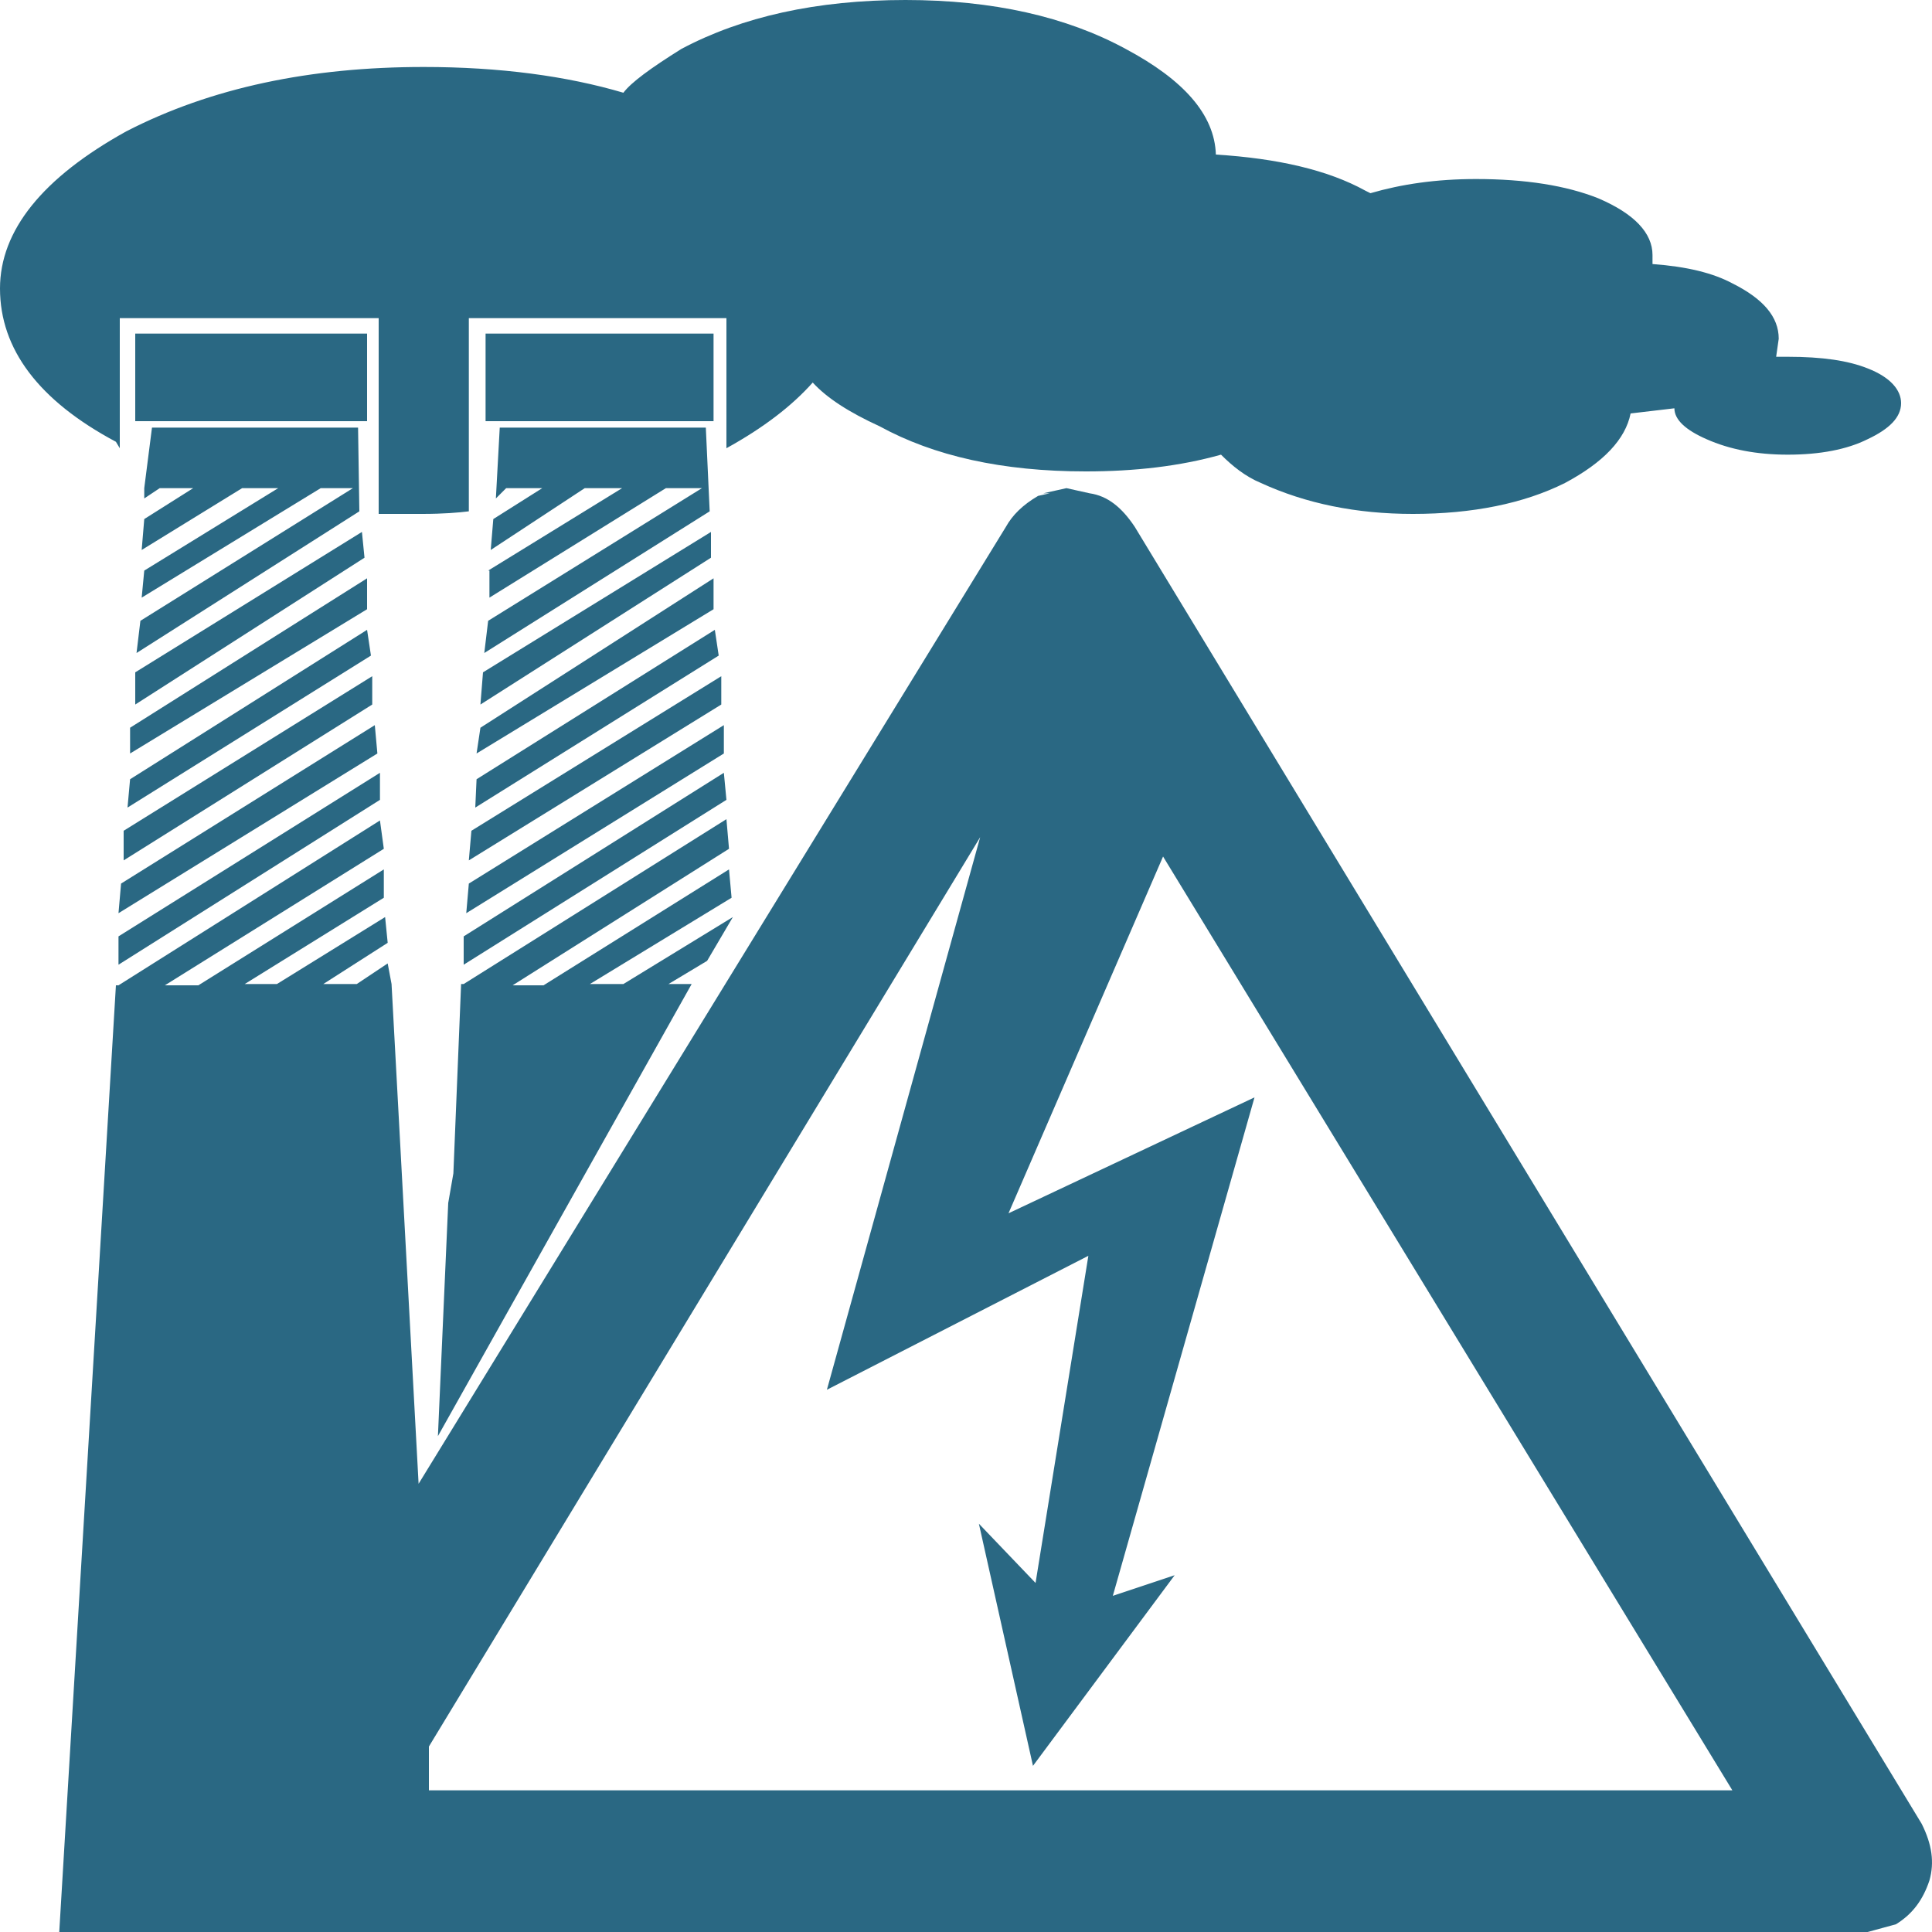 <?xml version="1.0" encoding="utf-8"?>
<!-- Generator: Adobe Illustrator 22.1.0, SVG Export Plug-In . SVG Version: 6.00 Build 0)  -->
<svg version="1.1" id="Capa_1" xmlns="http://www.w3.org/2000/svg" xmlns:xlink="http://www.w3.org/1999/xlink" x="0px" y="0px"
	 width="150px" height="150px" viewBox="0 0 150 150" style="enable-background:new 0 0 150 150;" xml:space="preserve">
<style type="text/css">
	.st0{fill-rule:evenodd;clip-rule:evenodd;fill:#2A6883;}
</style>
<g>
	<path class="st0" d="M149.8,146c-0.5,1.5-1.3,2.6-2.6,3.4L145,150H4.6L9,76.5h0.2l20.3-12.8l0.3,2.2l-17,10.6h2.6l14.4-9v2.2
		l-10.8,6.7h2.5l8.4-5.2l0.2,2l-5,3.2h2.6l2.4-1.6l0.3,1.6l2.1,38.8l45.6-74.3c0.5-0.9,1.3-1.7,2.5-2.4l0.9-0.2H81l1.8-0.4l1.8,0.4
		c1.4,0.2,2.5,1.1,3.5,2.6l61.1,100.7C150,143.2,150.2,144.6,149.8,146z M128.3,20.5c2.7,0.2,4.7,0.7,6.2,1.5
		c2.4,1.2,3.6,2.6,3.6,4.3l-0.2,1.4h0.9c2.7,0,4.7,0.3,6.2,0.9c1.8,0.7,2.6,1.7,2.6,2.7c0,1.1-0.9,2-2.6,2.8
		c-1.6,0.8-3.7,1.2-6.2,1.2c-2.4,0-4.5-0.4-6.3-1.2c-1.6-0.7-2.5-1.5-2.5-2.4l-3.4,0.4c-0.4,2-2.1,3.8-5.1,5.4
		c-3.2,1.6-7.2,2.4-11.8,2.4c-4.4,0-8.3-0.8-11.8-2.4c-1.2-0.5-2.2-1.3-3.1-2.2c-3.2,0.9-6.7,1.3-10.5,1.3c-6.5,0-11.8-1.2-16-3.5
		c-2.4-1.1-4.1-2.2-5.2-3.4c-1.6,1.8-3.8,3.5-6.7,5.1V24.7h-20v15c-0.8,0.1-2,0.2-3.6,0.2h-3.4V24.7H9.3v10.1L9,34.3
		c-6-3.2-9-7.2-9-11.9c0-4.5,3.3-8.6,9.8-12.2c6.6-3.4,14.3-5,23.1-5c5.9,0,11.1,0.7,15.5,2c0.6-0.8,2.1-1.9,4.5-3.4
		C57.6,1.3,63.4,0,70.3,0c6.8,0,12.5,1.3,17.1,3.8c4.5,2.4,6.9,5.1,7,8.2c4.8,0.3,8.7,1.2,11.6,2.8l0.4,0.2c2.4-0.7,5.1-1.1,8.2-1.1
		c3.8,0,7,0.5,9.5,1.5c2.8,1.2,4.2,2.7,4.2,4.4V20.5z M37.7,25.9h17.7v6.8H37.7V25.9z M28.5,32.7h-18v-6.8h18V32.7z M28.3,43.3
		L10.5,54.7v-2.5l17.6-10.9L28.3,43.3z M37.9,44.3l10.4-6.4h-2.9l-7.3,4.8l0.2-2.4l3.8-2.4h-2.8l-0.8,0.8l0.3-5.5h16l0.3,6.5
		l-17.5,11l0.3-2.5l16.6-10.3h-2.8l-13.7,8.5V44.3z M27.9,39.7l-17.3,11l0.3-2.5l16.5-10.3h-2.5l-13.9,8.5l0.2-2.1l10.4-6.4h-2.8
		L11,42.7l0.2-2.4l3.8-2.4h-2.6l-1.2,0.8v-0.8l0.6-4.7h16L27.9,39.7z M10.1,56.5l18.4-11.6v2.4L10.1,58.5V56.5z M10.1,60.5
		l18.4-11.6l0.3,2L9.9,62.7L10.1,60.5z M9.6,64.5l19.3-12v2.2L9.6,66.8V64.5z M37.5,52.2l17.7-10.9v2L37.3,54.7L37.5,52.2z
		 M29.5,62.1L9.2,74.9v-2.2l20.3-12.7V62.1z M36.6,64.5l19.4-12v2.2L36.4,66.8L36.6,64.5z M37,60.5l18.5-11.6l0.3,2L36.9,62.7
		L37,60.5z M37.3,56.5l18.1-11.6v2.4L37,58.5L37.3,56.5z M29.3,58.5L9.2,70.9l0.2-2.3l19.7-12.3L29.3,58.5z M56.4,62.1L36,74.9v-2.2
		l20.2-12.7L56.4,62.1z M56.2,58.5l-20,12.4l0.2-2.3l19.8-12.3V58.5z M56.6,65.9L39.8,76.5h2.4l14.4-9l0.2,2.2l-11,6.7h2.6l8.5-5.2
		l-2,3.4l-3,1.8h1.8l-19.7,35.1l0.8-18.1l0.4-2.3l0.6-14.7H36l20.4-12.8L56.6,65.9z M33.3,139h101.2L90.3,66.5l-12,27.7l19.1-9
		l-11,38.7l4.8-1.6l-11,14.8l-4.2-18.8l4.4,4.6l4.1-25.4l-20.3,10.4L76.1,65l-42.8,70.6V139z"/>
</g>
</svg>
